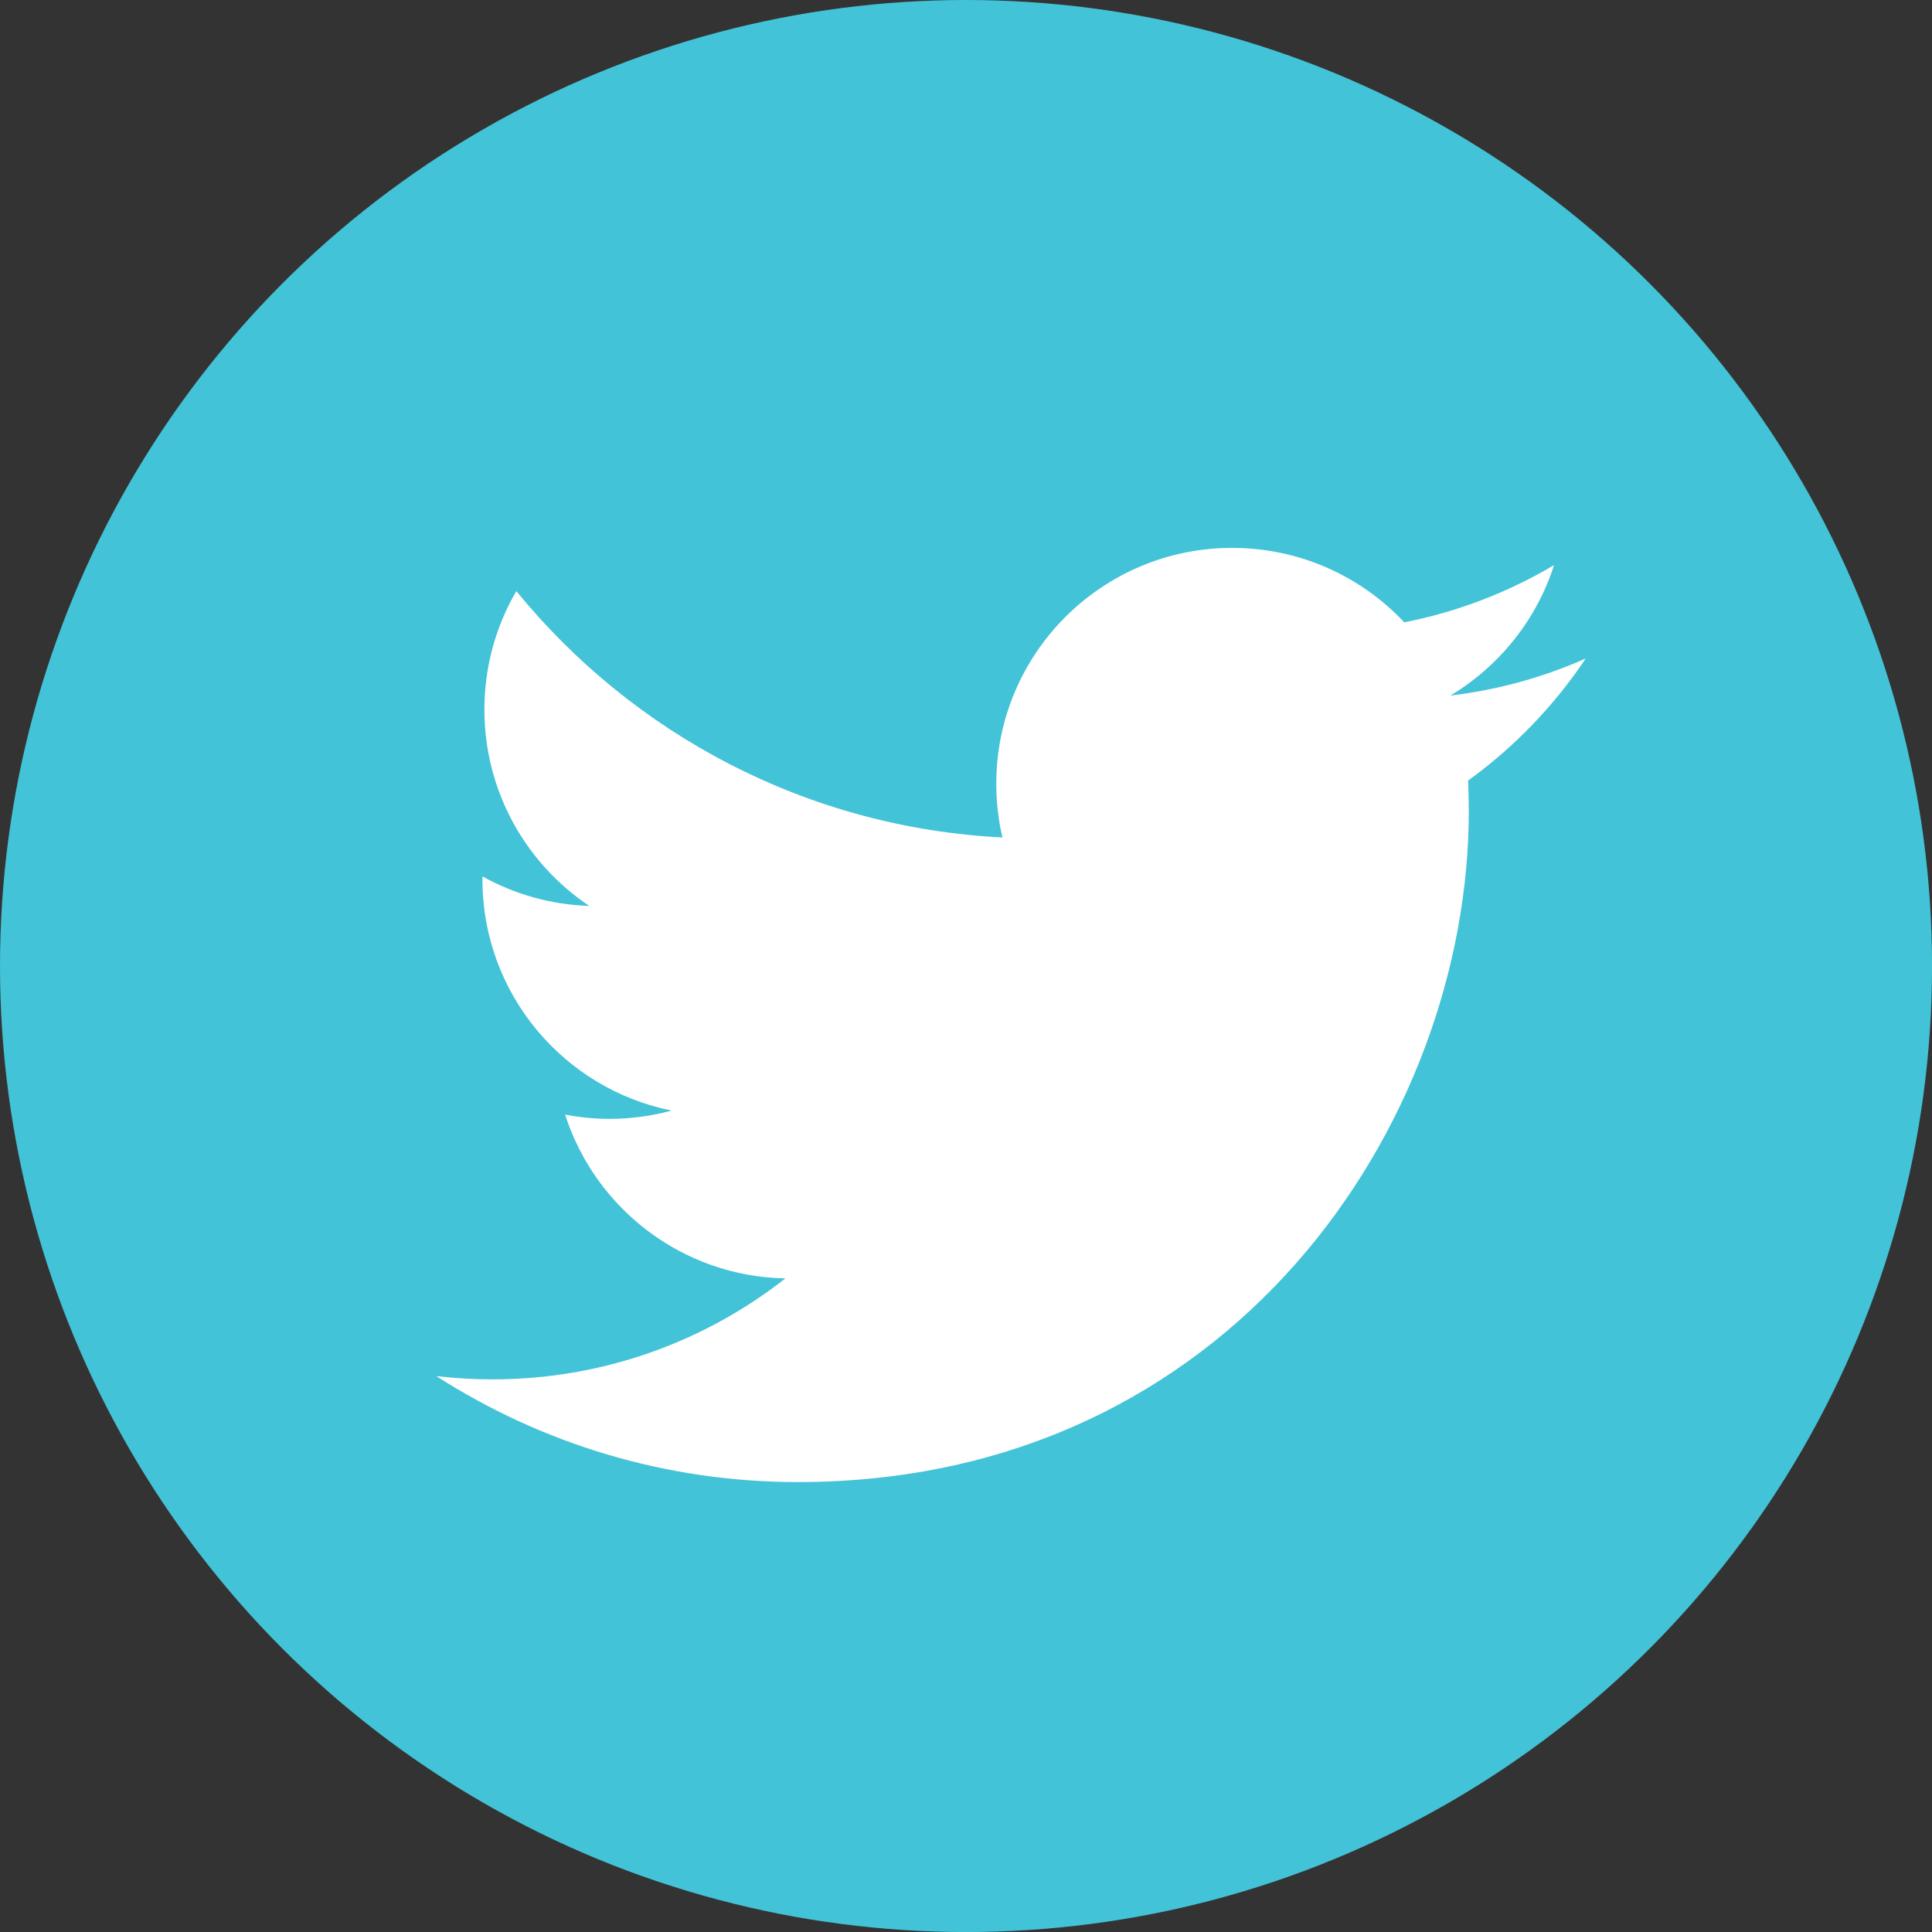 <?xml version="1.0" encoding="utf-8"?>
<!-- Generator: Adobe Illustrator 16.2.1, SVG Export Plug-In . SVG Version: 6.00 Build 0)  -->
<!DOCTYPE svg PUBLIC "-//W3C//DTD SVG 1.1//EN" "http://www.w3.org/Graphics/SVG/1.1/DTD/svg11.dtd">
<svg version="1.1" id="Layer_1" xmlns="http://www.w3.org/2000/svg" xmlns:xlink="http://www.w3.org/1999/xlink" x="0px" y="0px"
	 width="44.949px" height="44.949px" viewBox="0 0 44.949 44.949" enable-background="new 0 0 44.949 44.949" xml:space="preserve">
<rect x="0" y="0" width="44.949" height="44.949" fill="#333333" stroke="none"/>
<circle fill-rule="evenodd" clip-rule="evenodd" fill="#43C3D7" cx="22.475" cy="22.475" r="22.475"/>
<path fill="#FFFFFF" d="M36.894,15.319c-0.983,0.437-2.042,0.732-3.151,0.864c1.133-0.68,2.003-1.754,2.412-3.035
	c-1.061,0.629-2.234,1.085-3.484,1.331c-1-1.066-2.426-1.732-4.004-1.732c-3.031,0-5.488,2.457-5.488,5.487
	c0,0.43,0.049,0.849,0.143,1.25c-4.56-0.229-8.603-2.413-11.309-5.732c-0.473,0.81-0.743,1.752-0.743,2.758
	c0,1.904,0.968,3.583,2.44,4.567c-0.899-0.029-1.746-0.275-2.485-0.687c-0.001,0.023-0.001,0.046-0.001,0.069
	c0,2.659,1.892,4.875,4.401,5.379c-0.46,0.126-0.945,0.193-1.445,0.193c-0.354,0-0.697-0.035-1.032-0.099
	c0.698,2.18,2.725,3.767,5.125,3.811c-1.878,1.472-4.244,2.349-6.814,2.349c-0.443,0-0.879-0.026-1.309-0.077
	c2.428,1.558,5.312,2.466,8.411,2.466c10.092,0,15.611-8.361,15.611-15.611c0-0.238-0.006-0.475-0.016-0.71
	C35.228,17.386,36.158,16.42,36.894,15.319z"/>
</svg>
